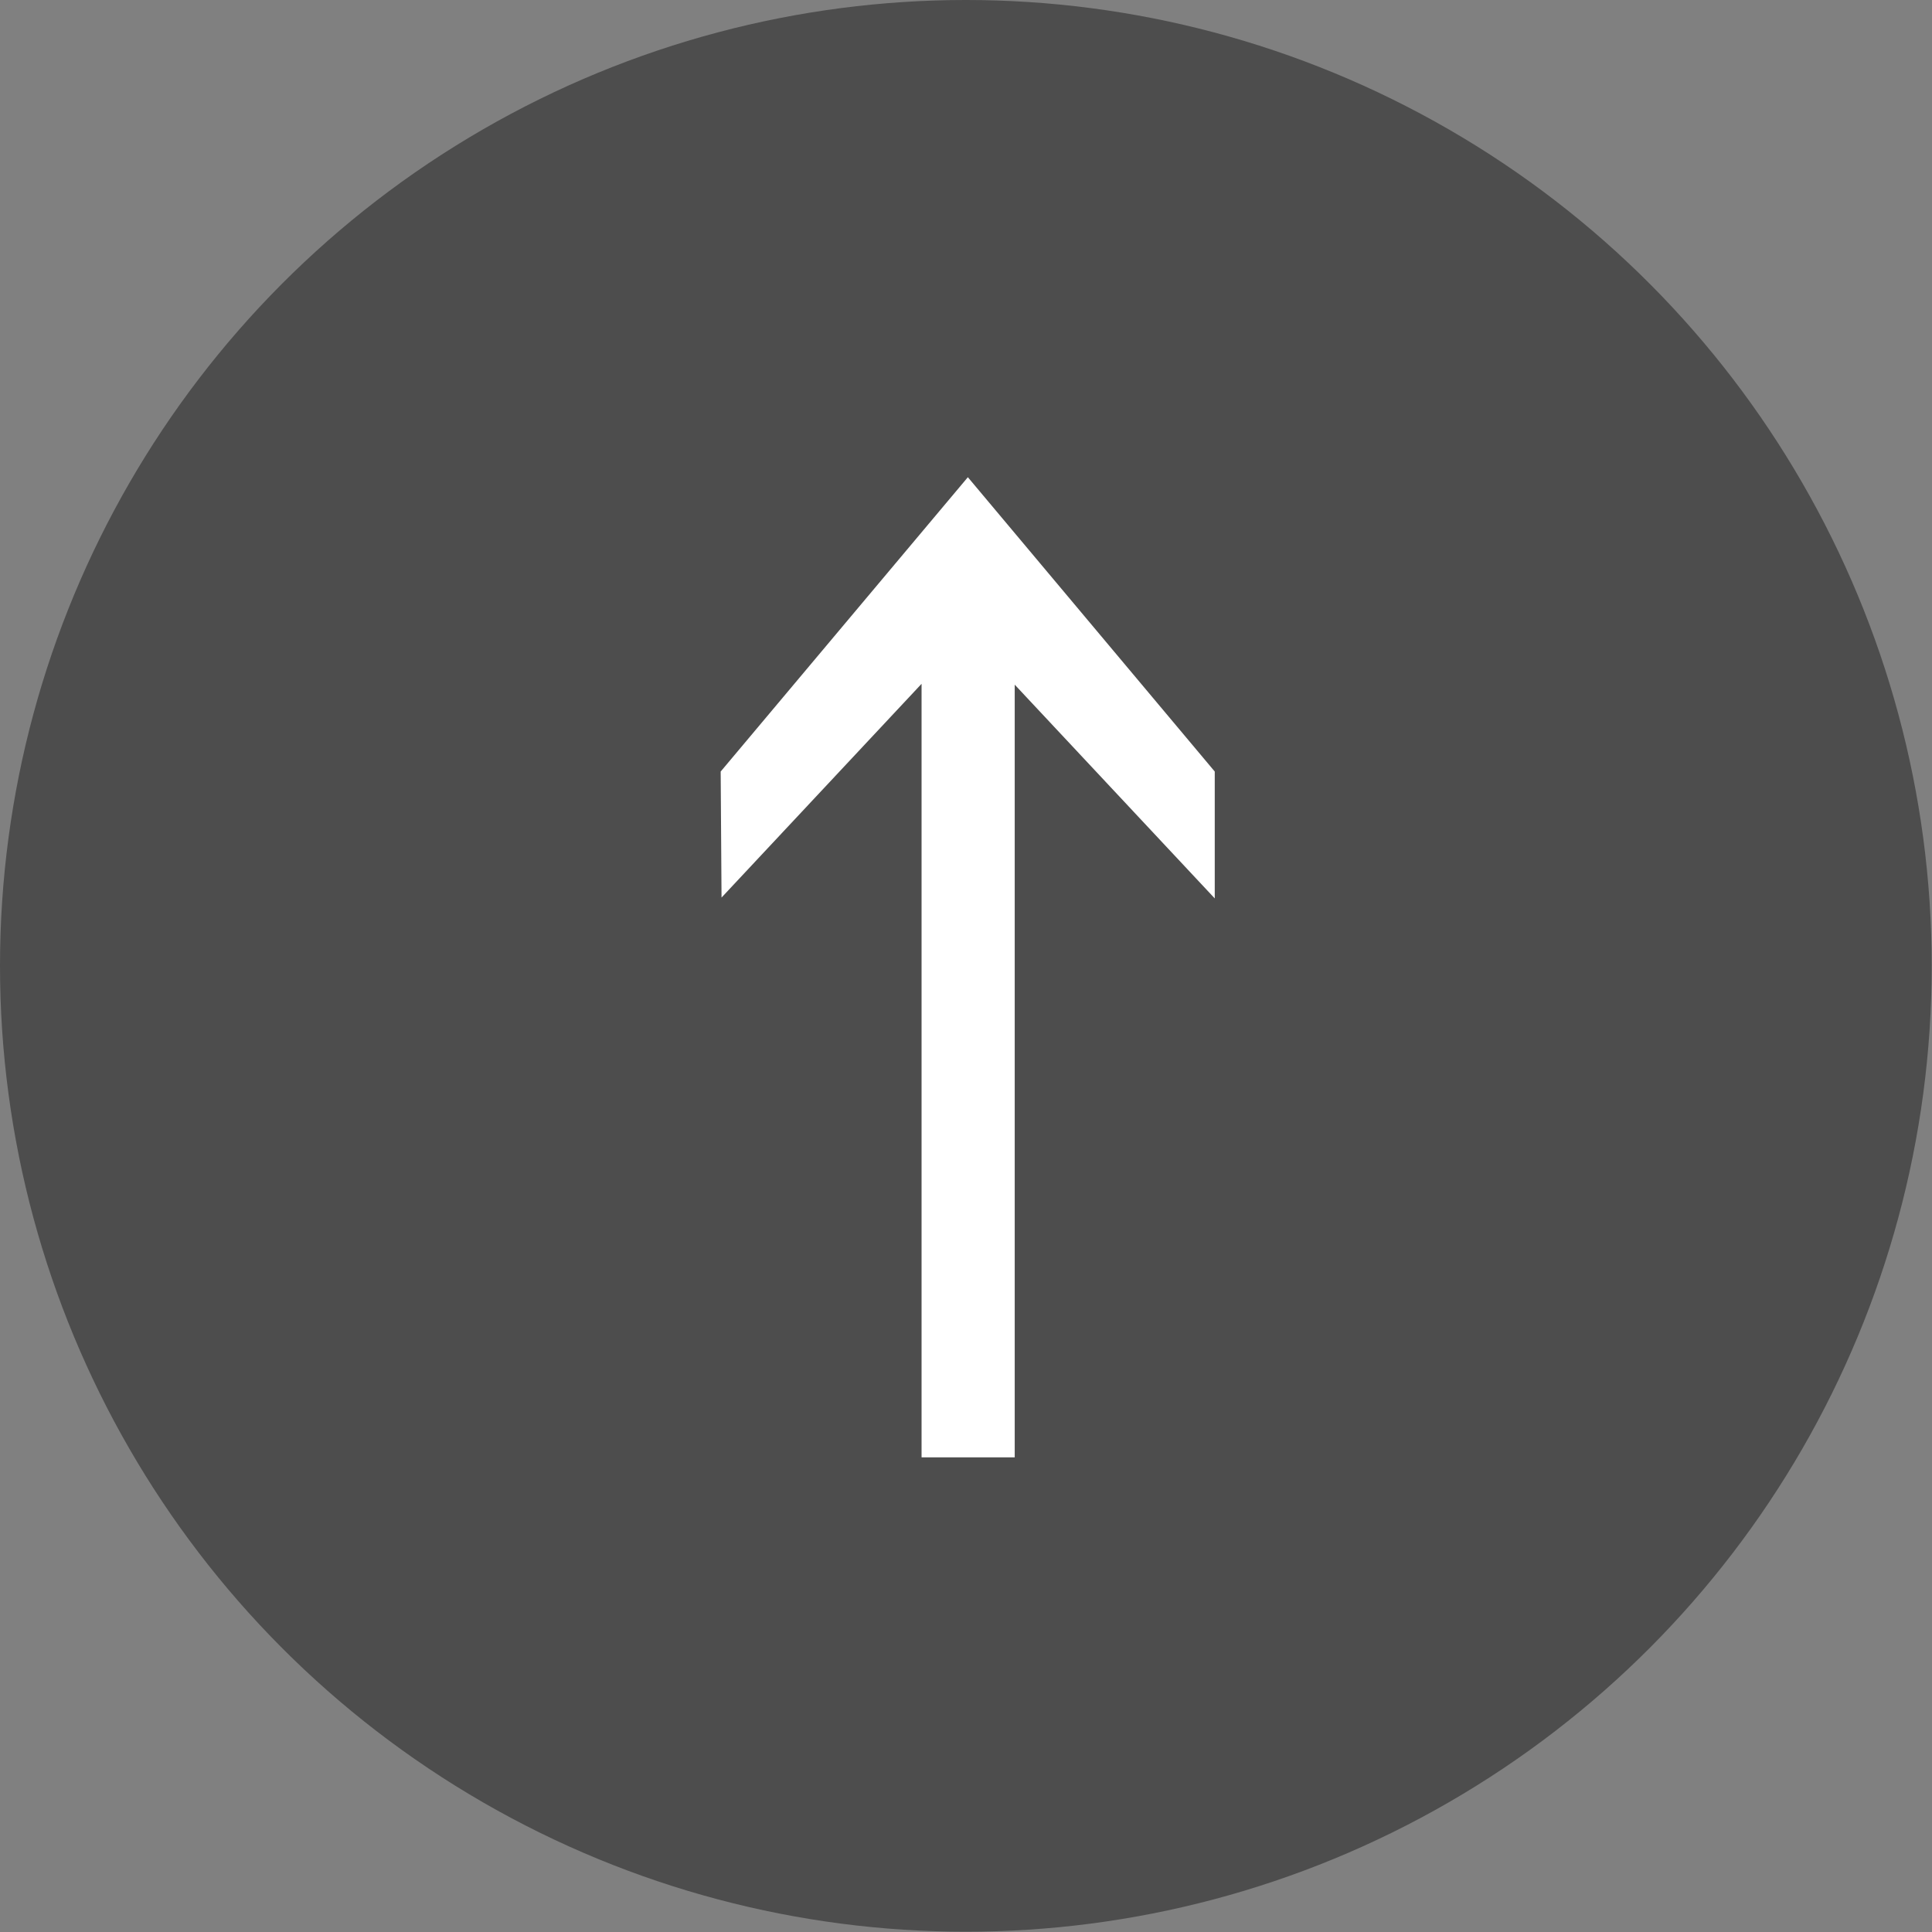 <svg xmlns="http://www.w3.org/2000/svg" viewBox="0 0 67.61 67.61"><rect x="0" y="0" width="67.61" height="67.61" fill="#808080" stroke="none"/><defs><style>.cls-1{fill:#4d4d4d;}.cls-2{fill:#fff;}</style></defs><g id="Layer_2" data-name="Layer 2"><g id="レイヤー_" data-name="レイヤー２"><circle class="cls-1" cx="33.8" cy="33.8" r="33.8"/><path class="cls-2" d="M25.22,27,33.87,16.7,42.51,27v4.44l-7-7.48V51H32.25V23.93l-7,7.48Z"/></g></g></svg>